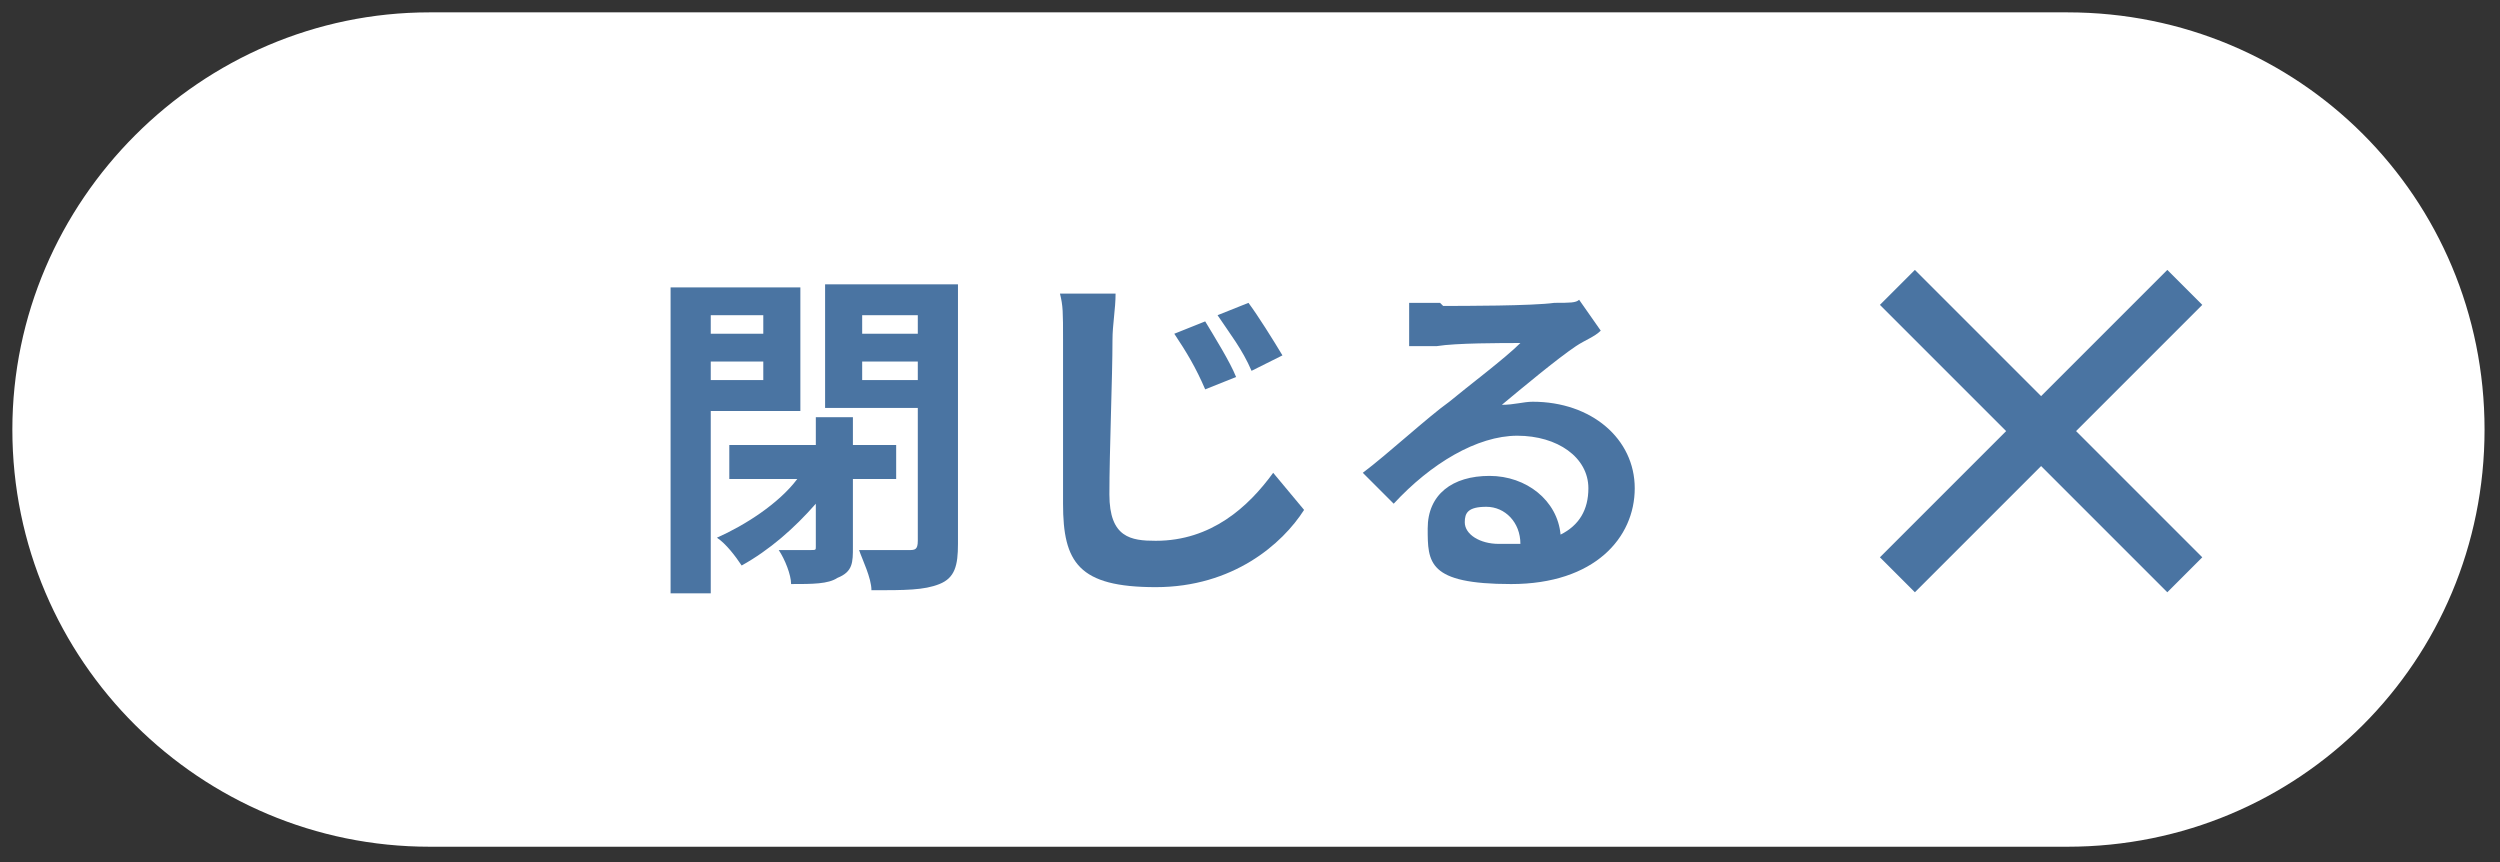 <?xml version="1.0" encoding="UTF-8"?>
<svg id="_レイヤー_2" xmlns="http://www.w3.org/2000/svg" version="1.1" viewBox="0 0 80.9 27.9">
  <rect x="0" y="0" width="80.9" height="27.9" fill="#333333" stroke="none"/>
  <!-- Generator: Adobe Illustrator 29.3.1, SVG Export Plug-In . SVG Version: 2.1.0 Build 151)  -->
  <defs>
    <style>
      .st0 {
        fill: #fff;
      }

      .st1 {
        fill: #4a74a2;
      }

      .st2 {
        fill: none;
        stroke: #4a74a2;
        stroke-miterlimit: 10;
        stroke-width: 1.6px;
      }
    </style>
  </defs>
  <path class="st0" d="M13.9.4h53c7.5,0,13.5,6,13.5,13.5h0c0,7.5-6,13.5-13.5,13.5H13.9C6.5,27.4.4,21.4.4,13.9H.4C.4,6.5,6.5.4,13.9.4Z"/>
  <line class="st2" x1="61.4" y1="9.3" x2="70.7" y2="18.6"/>
  <line class="st2" x1="70.7" y1="9.3" x2="61.4" y2="18.6"/>
  <path class="st1" d="M23,13.3v5.9h-1.3v-9.9h4.2v4h-2.9,0ZM23,10.2v.6h1.7v-.6h-1.7ZM24.7,12.3v-.6h-1.7v.6h1.7ZM27.6,15.4v2.3c0,.5,0,.8-.5,1-.3.2-.8.2-1.5.2,0-.3-.2-.8-.4-1.1.4,0,.8,0,1,0s.2,0,.2-.1v-1.4c-.7.8-1.5,1.5-2.4,2-.2-.3-.5-.7-.8-.9.9-.4,2-1.1,2.6-1.9h-2.2v-1.1h2.8v-.9h1.2v.9h1.4v1.1h-1.5ZM31,17.6c0,.7-.1,1.1-.6,1.3-.5.2-1.1.2-2.2.2,0-.4-.3-1-.4-1.3.6,0,1.4,0,1.6,0,.2,0,.3,0,.3-.3v-4.3h-3v-4h4.3v8.3h0ZM27.9,10.2v.6h1.8v-.6h-1.8ZM29.7,12.3v-.6h-1.8v.6h1.8Z"/>
  <path class="st1" d="M36,11c0,1.2-.1,3.6-.1,5s.7,1.5,1.5,1.5c1.8,0,3-1.1,3.8-2.2l1,1.2c-.7,1.1-2.3,2.5-4.8,2.5s-3-.8-3-2.7,0-4.4,0-5.3,0-1.1-.1-1.5h1.8c0,.5-.1,1-.1,1.5ZM40,12.2l-1,.4c-.3-.7-.6-1.2-1-1.8l1-.4c.3.5.8,1.3,1,1.8ZM41.5,11.5l-1,.5c-.3-.7-.7-1.2-1.1-1.8l1-.4c.3.4.8,1.2,1.1,1.7Z"/>
  <path class="st1" d="M46.7,9.9c.6,0,2.9,0,3.6-.1.5,0,.7,0,.8-.1l.7,1c-.2.2-.5.3-.8.5-.6.4-1.8,1.4-2.4,1.9.4,0,.7-.1,1-.1,1.9,0,3.3,1.2,3.3,2.8s-1.3,3.1-4,3.1-2.7-.7-2.7-1.8.8-1.7,2-1.7,2.2.8,2.3,1.9c.6-.3.9-.8.9-1.5,0-1-1-1.7-2.3-1.7s-2.8.9-4,2.2l-1-1c.8-.6,2.1-1.8,2.8-2.3.6-.5,1.8-1.4,2.3-1.9-.6,0-2.1,0-2.7.1-.3,0-.7,0-.9,0v-1.4c.3,0,.6,0,1,0h0ZM48.6,17.6c.2,0,.4,0,.6,0,0-.7-.5-1.2-1.1-1.2s-.7.2-.7.5c0,.4.5.7,1.1.7Z"/>
</svg>